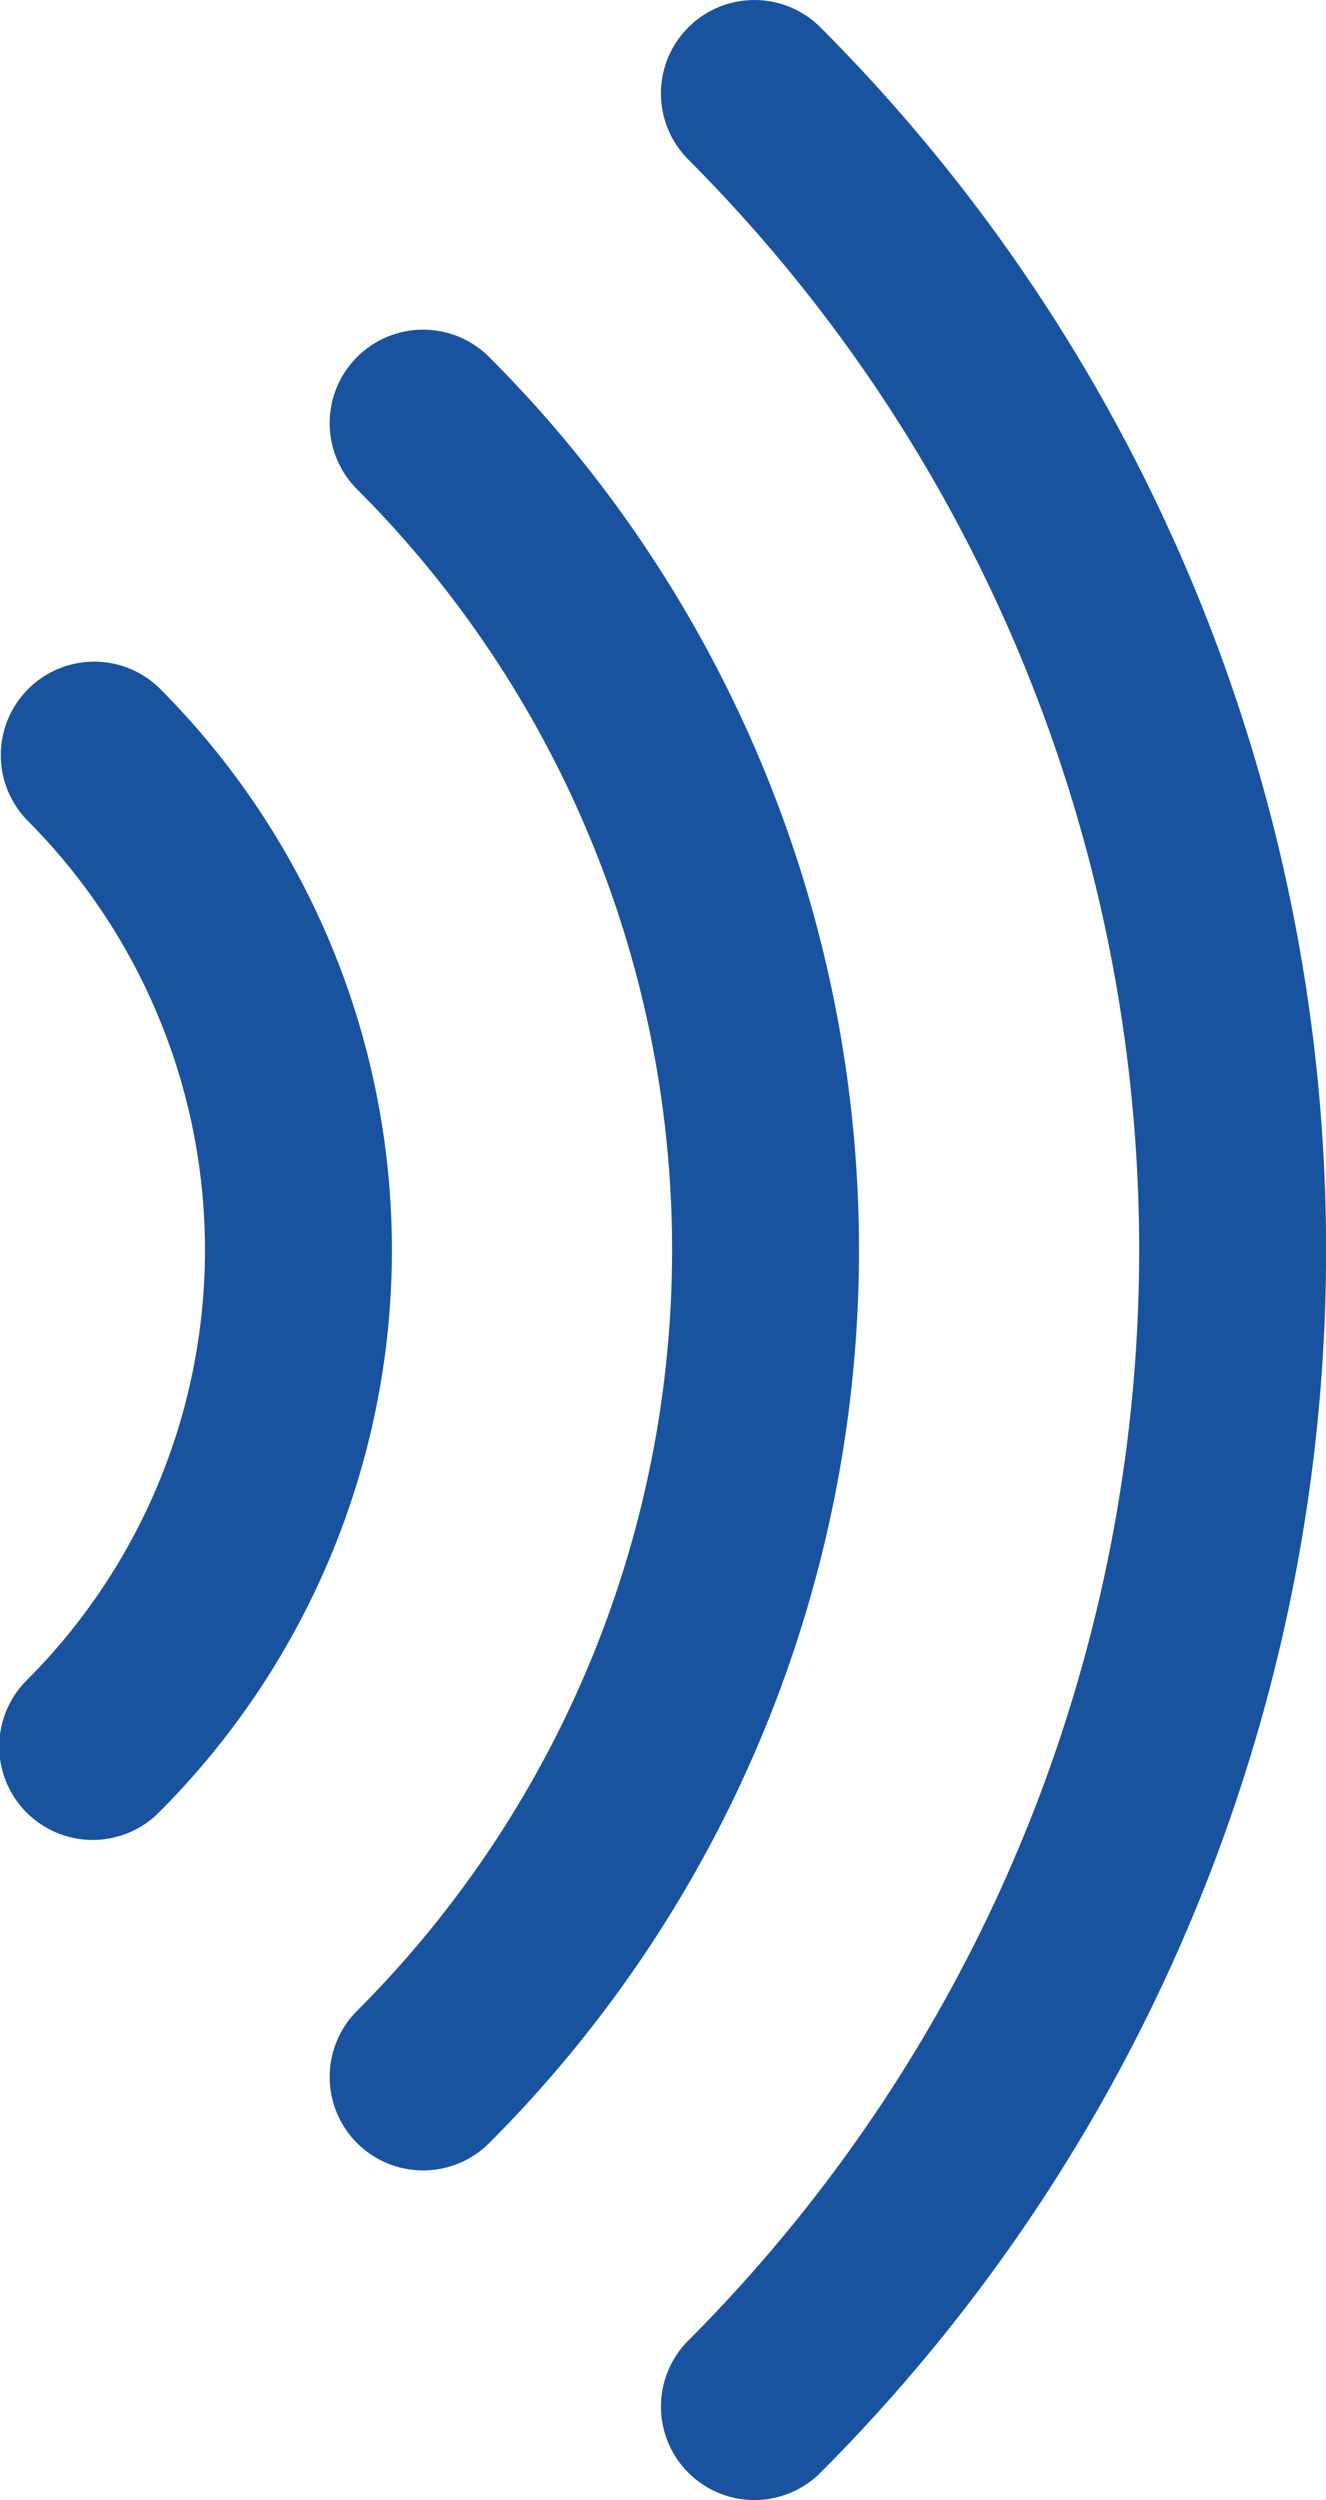 <svg xmlns="http://www.w3.org/2000/svg" xmlns:xlink="http://www.w3.org/1999/xlink" width="47.739" height="90" viewBox="0 0 47.739 90"><defs><clipPath id="a"><rect width="90" height="47.739" fill="#19539f"/></clipPath></defs><g transform="translate(47.739) rotate(90)"><g clip-path="url(#a)"><path d="M89.014,18.2a62.312,62.312,0,0,0-88.028,0,3.364,3.364,0,0,0,4.758,4.758,55.587,55.587,0,0,1,78.513,0A3.364,3.364,0,0,0,89.014,18.2" transform="translate(0)" fill="#19539f"/><path d="M68.656,108.936a3.365,3.365,0,1,0,4.758,4.759,38.738,38.738,0,0,1,54.721,0,3.365,3.365,0,1,0,4.758-4.759,45.468,45.468,0,0,0-64.236,0" transform="translate(-55.774 -78.838)" fill="#19539f"/><path d="M136.33,199.681a3.365,3.365,0,0,0,4.758,4.759,21.9,21.9,0,0,1,30.929,0,3.365,3.365,0,1,0,4.758-4.759,28.627,28.627,0,0,0-40.444,0" transform="translate(-111.553 -157.687)" fill="#19539f"/></g></g></svg>